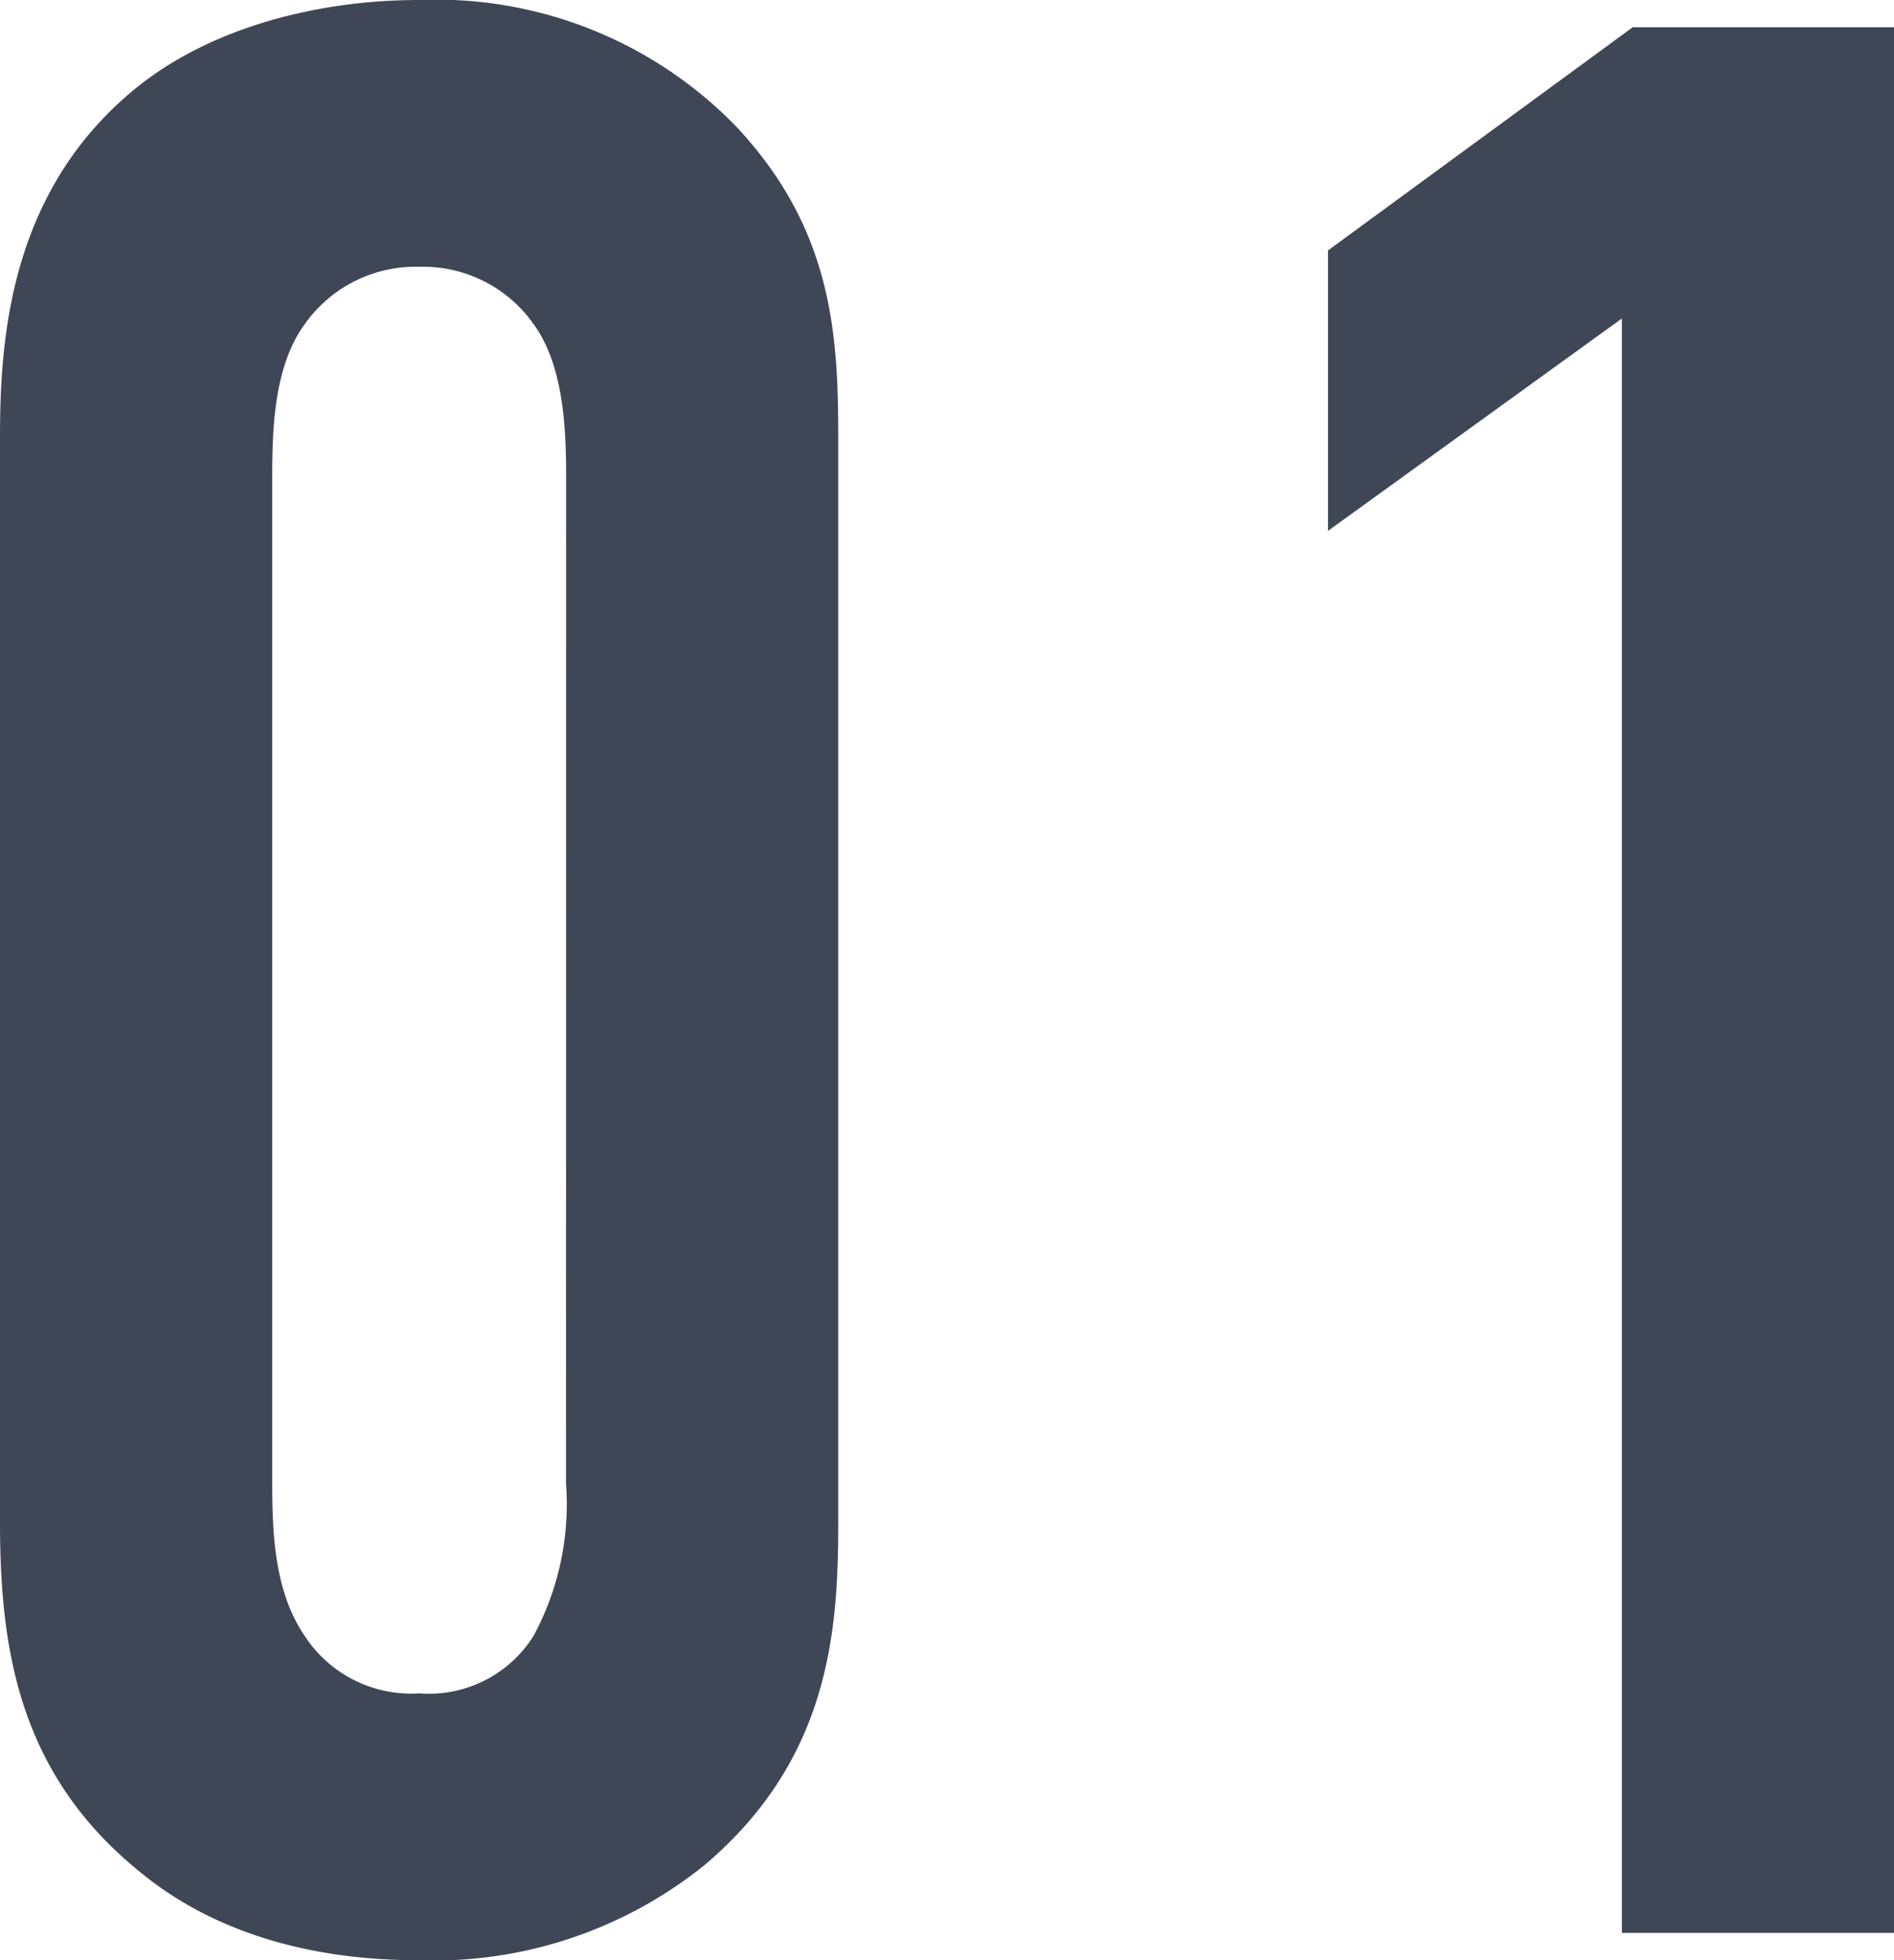 <svg xmlns="http://www.w3.org/2000/svg" width="72.384" height="74.88" viewBox="0 0 72.384 74.88">
  <path id="パス_227" data-name="パス 227" d="M-40.352-15.7c0,4.888.728,9.672,5.408,13.416,2.288,1.872,5.72,3.328,10.608,3.328A16.5,16.5,0,0,0-13.416-2.6c4.784-4.056,5.1-8.944,5.1-13.1V-57.1c0-3.952-.208-8.008-3.952-11.96A15.979,15.979,0,0,0-24.336-73.84c-4.056,0-8.216,1.144-11.024,3.536-4.68,3.952-4.992,9.568-4.992,13.208ZM-18.72-17.16a10.58,10.58,0,0,1-1.248,5.824,4.721,4.721,0,0,1-4.368,2.184A4.852,4.852,0,0,1-28.7-11.336c-1.144-1.664-1.248-3.848-1.248-5.824V-55.64c0-1.976.1-4.264,1.248-5.824a5.183,5.183,0,0,1,4.368-2.184,5.167,5.167,0,0,1,4.368,2.184c1.144,1.56,1.248,3.952,1.248,5.824ZM21.632,0h10.4V-72.8H22.048L10.4-64.272V-53.56l11.232-8.112Z" transform="translate(40.352 73.84)" fill="#3f4756"/>
</svg>

